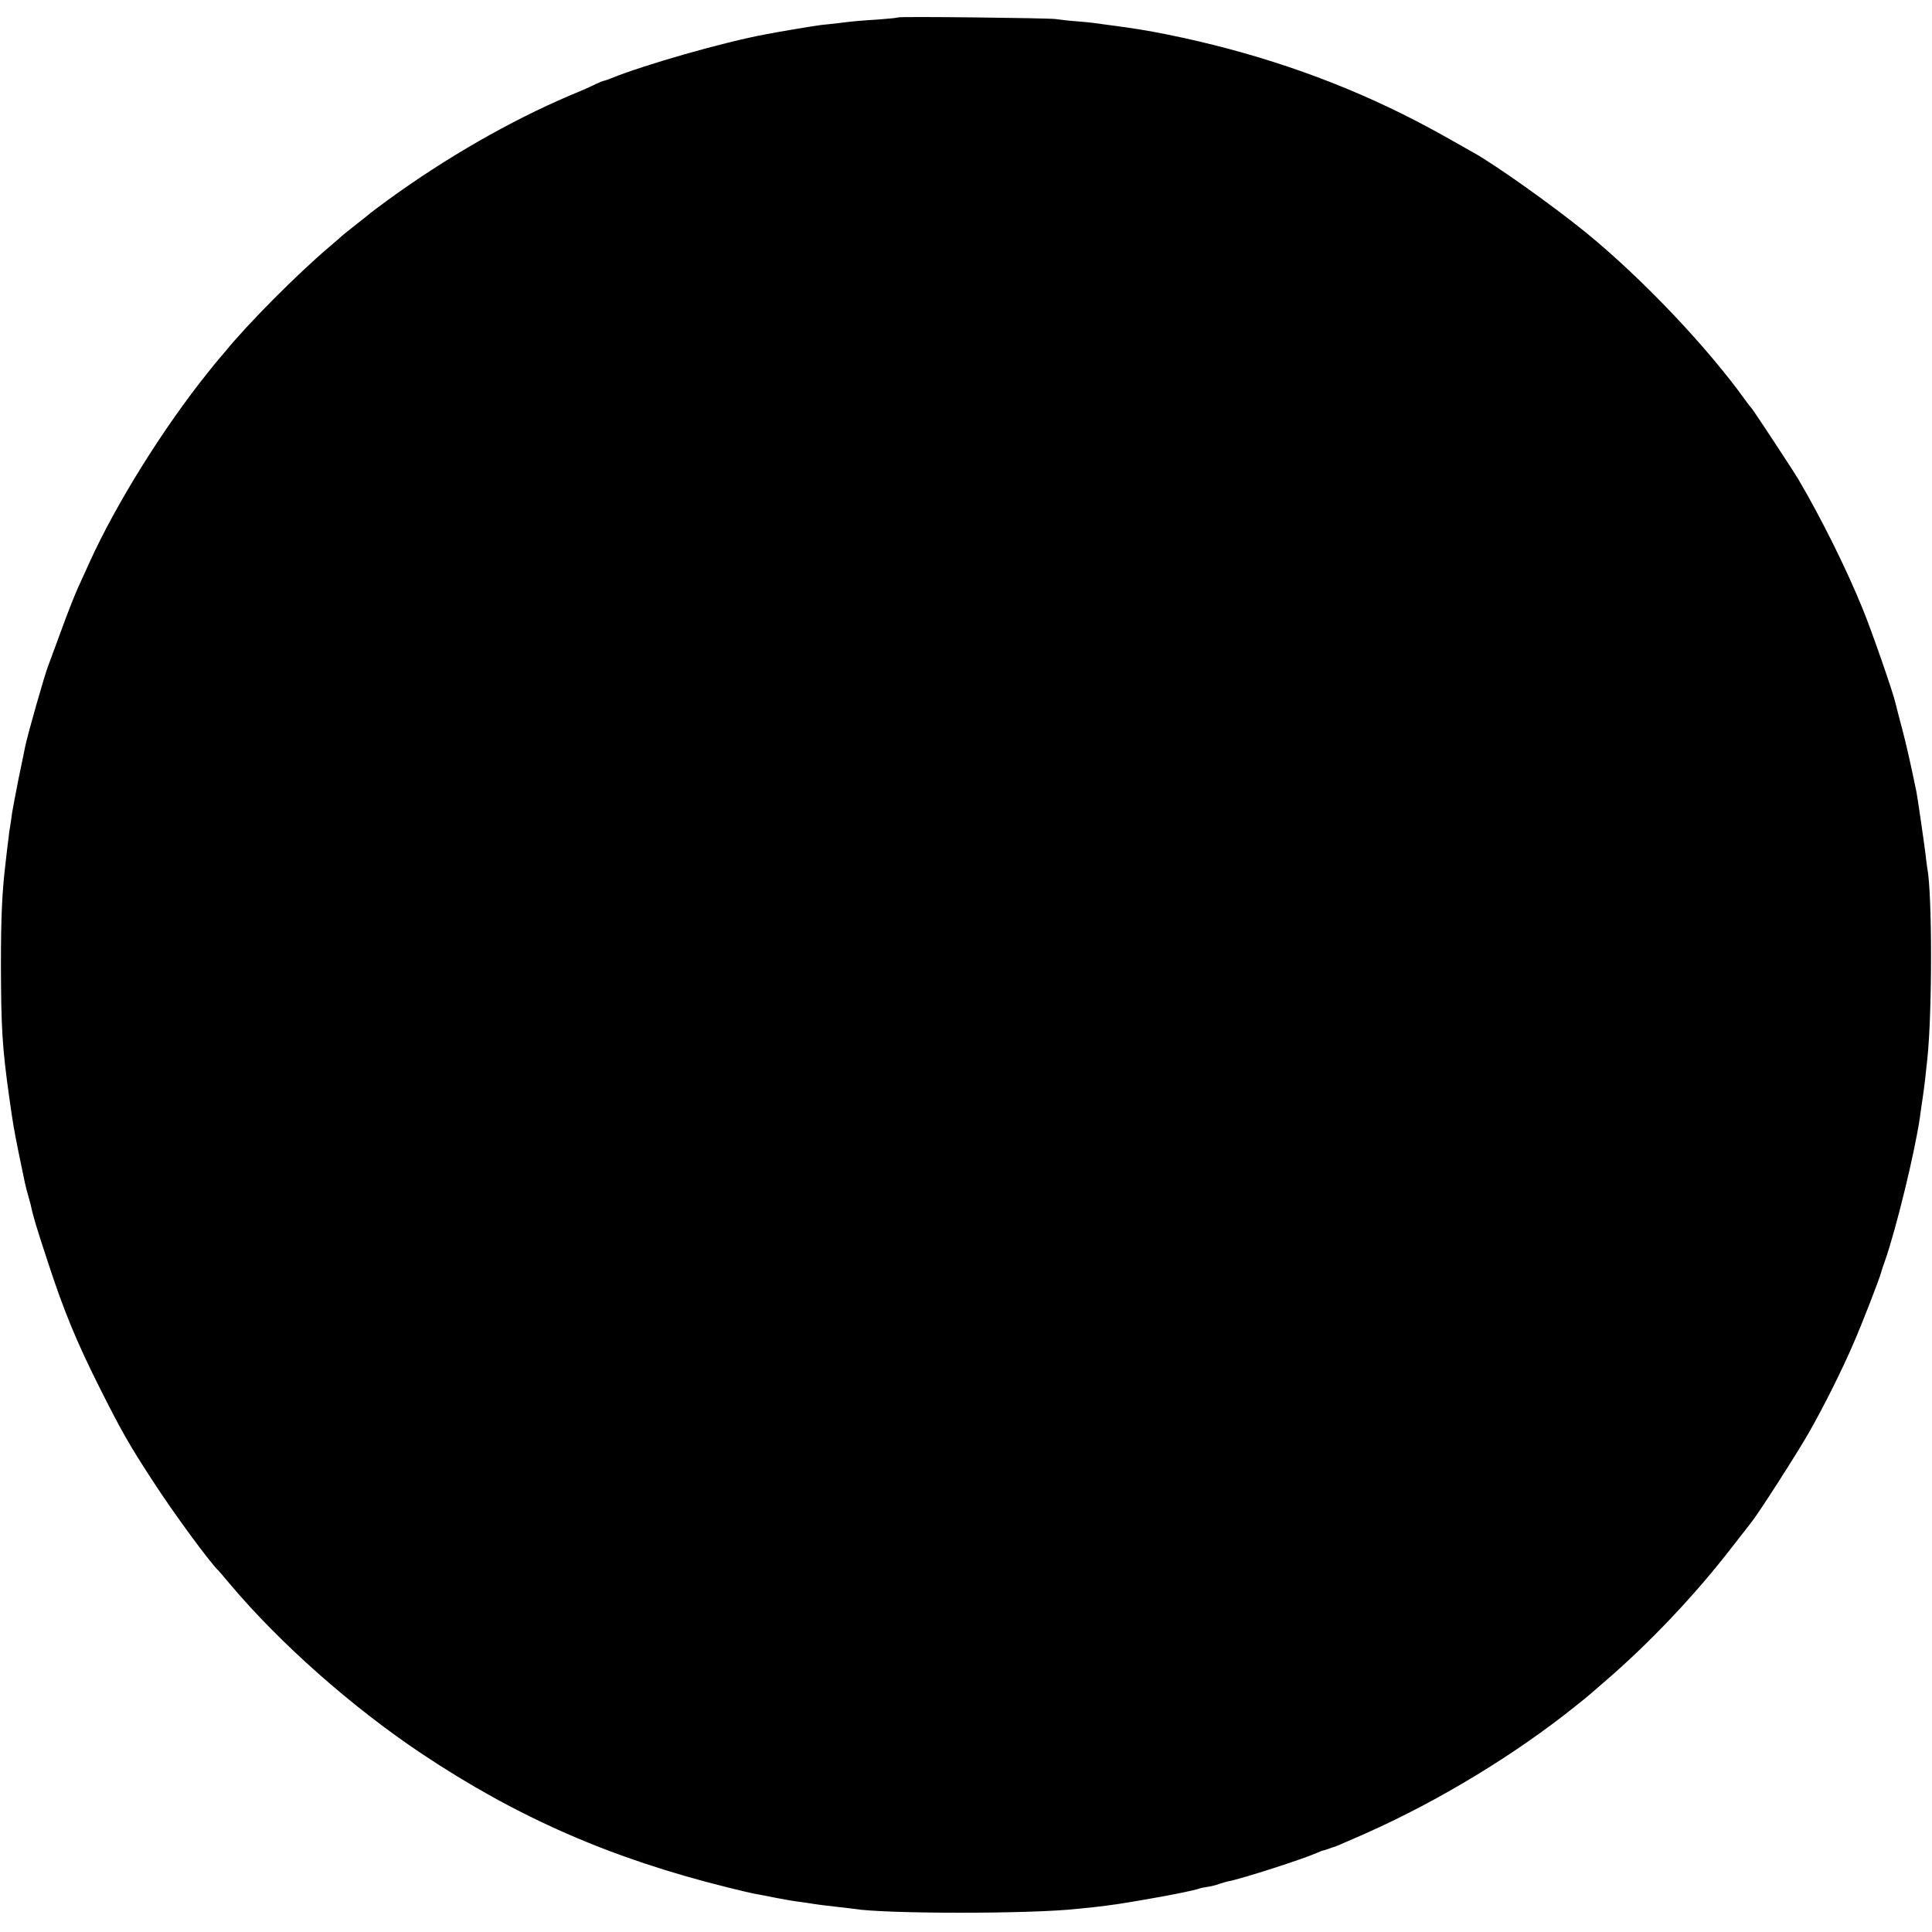 <?xml version="1.0" standalone="no"?>
<!DOCTYPE svg PUBLIC "-//W3C//DTD SVG 20010904//EN"
 "http://www.w3.org/TR/2001/REC-SVG-20010904/DTD/svg10.dtd">
<svg version="1.0" xmlns="http://www.w3.org/2000/svg"
 width="1043pt" height="1043pt" viewBox="0 0 1043 1043"
 preserveAspectRatio="xMidYMid meet">
<g transform="translate(0,1043) scale(0.1,-0.1)"
fill="#000000" stroke="none">
<path d="M4849 10336 c-2 -2 -49 -7 -104 -11 -106 -7 -125 -8 -220 -20 -33 -4
-75 -8 -93 -10 -27 -3 -226 -36 -297 -50 -228 -42 -657 -165 -834 -237 -14 -6
-32 -12 -40 -14 -8 -1 -28 -10 -45 -18 -17 -9 -80 -37 -141 -62 -321 -137
-665 -334 -980 -563 -49 -36 -92 -68 -95 -71 -3 -3 -36 -30 -75 -60 -38 -30
-72 -57 -75 -60 -3 -3 -36 -32 -75 -65 -176 -150 -439 -415 -561 -565 -16 -19
-31 -37 -34 -40 -3 -3 -30 -36 -61 -75 -237 -296 -489 -699 -633 -1015 -21
-47 -51 -112 -66 -145 -15 -33 -56 -136 -90 -230 -34 -93 -66 -179 -70 -190
-20 -50 -112 -375 -124 -435 -3 -14 -18 -90 -35 -170 -16 -80 -32 -165 -36
-190 -3 -25 -8 -56 -10 -70 -3 -14 -7 -43 -9 -65 -3 -22 -10 -78 -15 -125 -20
-165 -26 -298 -26 -565 1 -335 7 -439 45 -710 22 -155 23 -158 51 -300 34
-166 38 -185 51 -229 6 -22 12 -45 14 -51 12 -59 31 -122 93 -310 86 -263 154
-428 278 -675 119 -237 160 -309 291 -510 111 -171 301 -430 352 -480 3 -3 30
-34 60 -70 269 -320 660 -666 1036 -917 517 -345 1024 -567 1655 -723 64 -16
132 -32 150 -35 19 -3 66 -12 104 -20 39 -7 90 -17 115 -20 25 -3 57 -8 71
-10 34 -6 81 -12 154 -20 33 -4 71 -8 84 -10 169 -28 964 -28 1206 0 17 2 57
6 90 9 96 11 165 21 310 47 122 21 232 44 255 52 8 4 31 8 51 11 20 3 48 10
63 16 15 5 37 12 49 14 77 15 396 118 474 152 17 8 33 14 36 14 3 0 16 4 29 9
13 5 28 10 33 11 10 3 71 30 165 71 396 176 807 425 1135 688 39 31 72 58 75
61 3 3 37 32 75 65 246 210 498 476 701 740 47 60 92 118 99 127 37 45 249
376 307 478 82 143 181 341 243 485 47 107 143 355 150 385 2 8 11 35 20 60
60 169 163 591 190 780 3 25 10 72 15 105 8 54 16 120 25 210 27 259 26 888 0
1026 -2 12 -7 47 -10 78 -7 57 -42 300 -49 336 -30 145 -53 249 -77 340 -16
60 -32 121 -35 135 -13 59 -127 388 -179 515 -86 212 -225 492 -348 700 -26
44 -241 371 -251 381 -6 7 -20 24 -31 40 -210 293 -562 663 -865 910 -177 144
-491 367 -605 430 -11 6 -38 21 -60 34 -161 91 -209 117 -327 176 -391 194
-816 337 -1268 428 -110 22 -177 33 -315 51 -27 4 -60 8 -73 10 -12 2 -57 7
-100 10 -42 3 -93 9 -112 12 -40 6 -845 15 -851 9z"/>
</g>
</svg>

